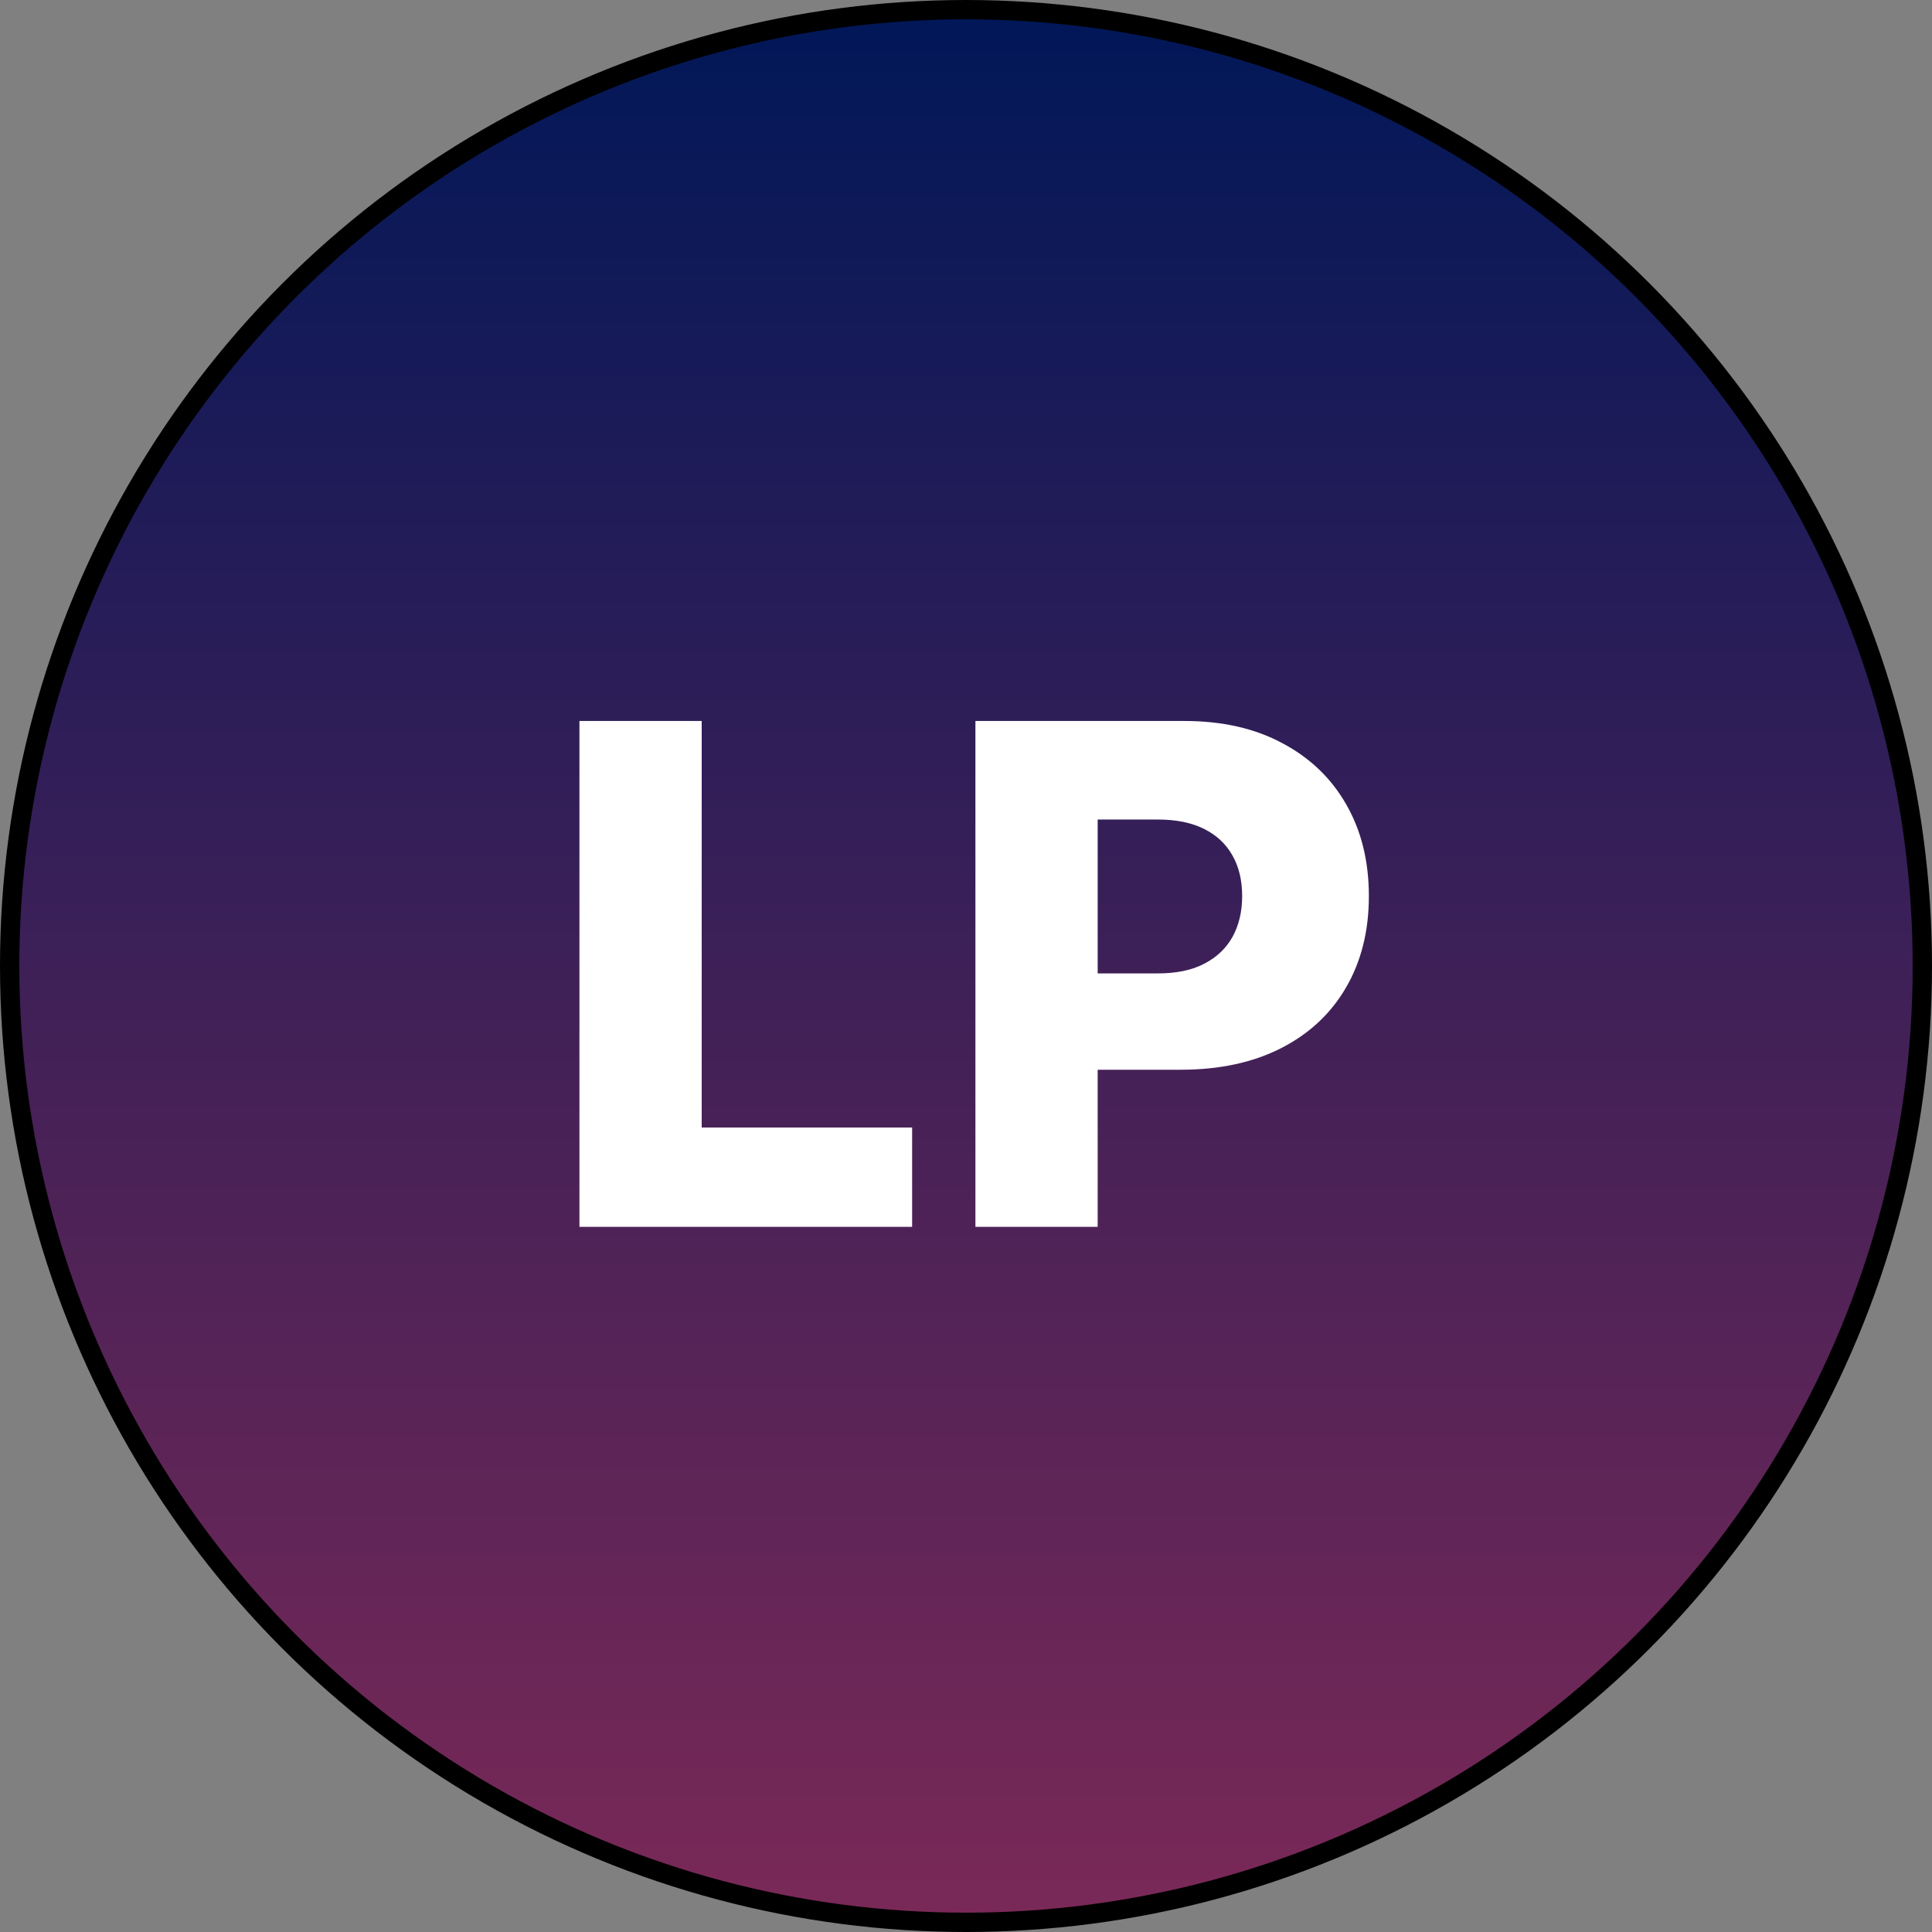 <svg xmlns="http://www.w3.org/2000/svg" width="200" height="200" viewBox="0 0 200 200">
  <rect x="0" y="0" width="200" height="200" fill="#808080" stroke="none"/>
  <g clip-path="url(#a)">
    <circle cx="100" cy="100" r="99" fill="url(#b)" stroke="currentColor" stroke-width="2"/>
    <path fill="#fff" d="M59.983 127V74.636h12.656v42.086h21.784V127h-34.44Zm40.992 0V74.636h21.63c3.921 0 7.304.767 10.151 2.302 2.864 1.516 5.071 3.639 6.622 6.366 1.551 2.71 2.327 5.864 2.327 9.46 0 3.614-.793 6.776-2.378 9.486-1.568 2.693-3.81 4.781-6.724 6.264-2.915 1.483-6.375 2.225-10.381 2.225h-13.347v-9.972h10.995c1.909 0 3.503-.332 4.781-.997 1.295-.665 2.275-1.594 2.94-2.787.665-1.21.997-2.617.997-4.219 0-1.62-.332-3.017-.997-4.193-.665-1.193-1.645-2.114-2.94-2.761-1.296-.648-2.889-.972-4.781-.972h-6.239V127h-12.656Z"/>
  </g>
  <defs>
    <linearGradient id="b" x1="100" x2="100" y1="0" y2="200" gradientUnits="userSpaceOnUse">
      <stop stop-color="#001758"/>
      <stop offset="1" stop-color="#7B2957"/>
    </linearGradient>
    <clipPath id="a">
      <path fill="#fff" d="M0 0h200v200H0z"/>
    </clipPath>
  </defs>
</svg>
